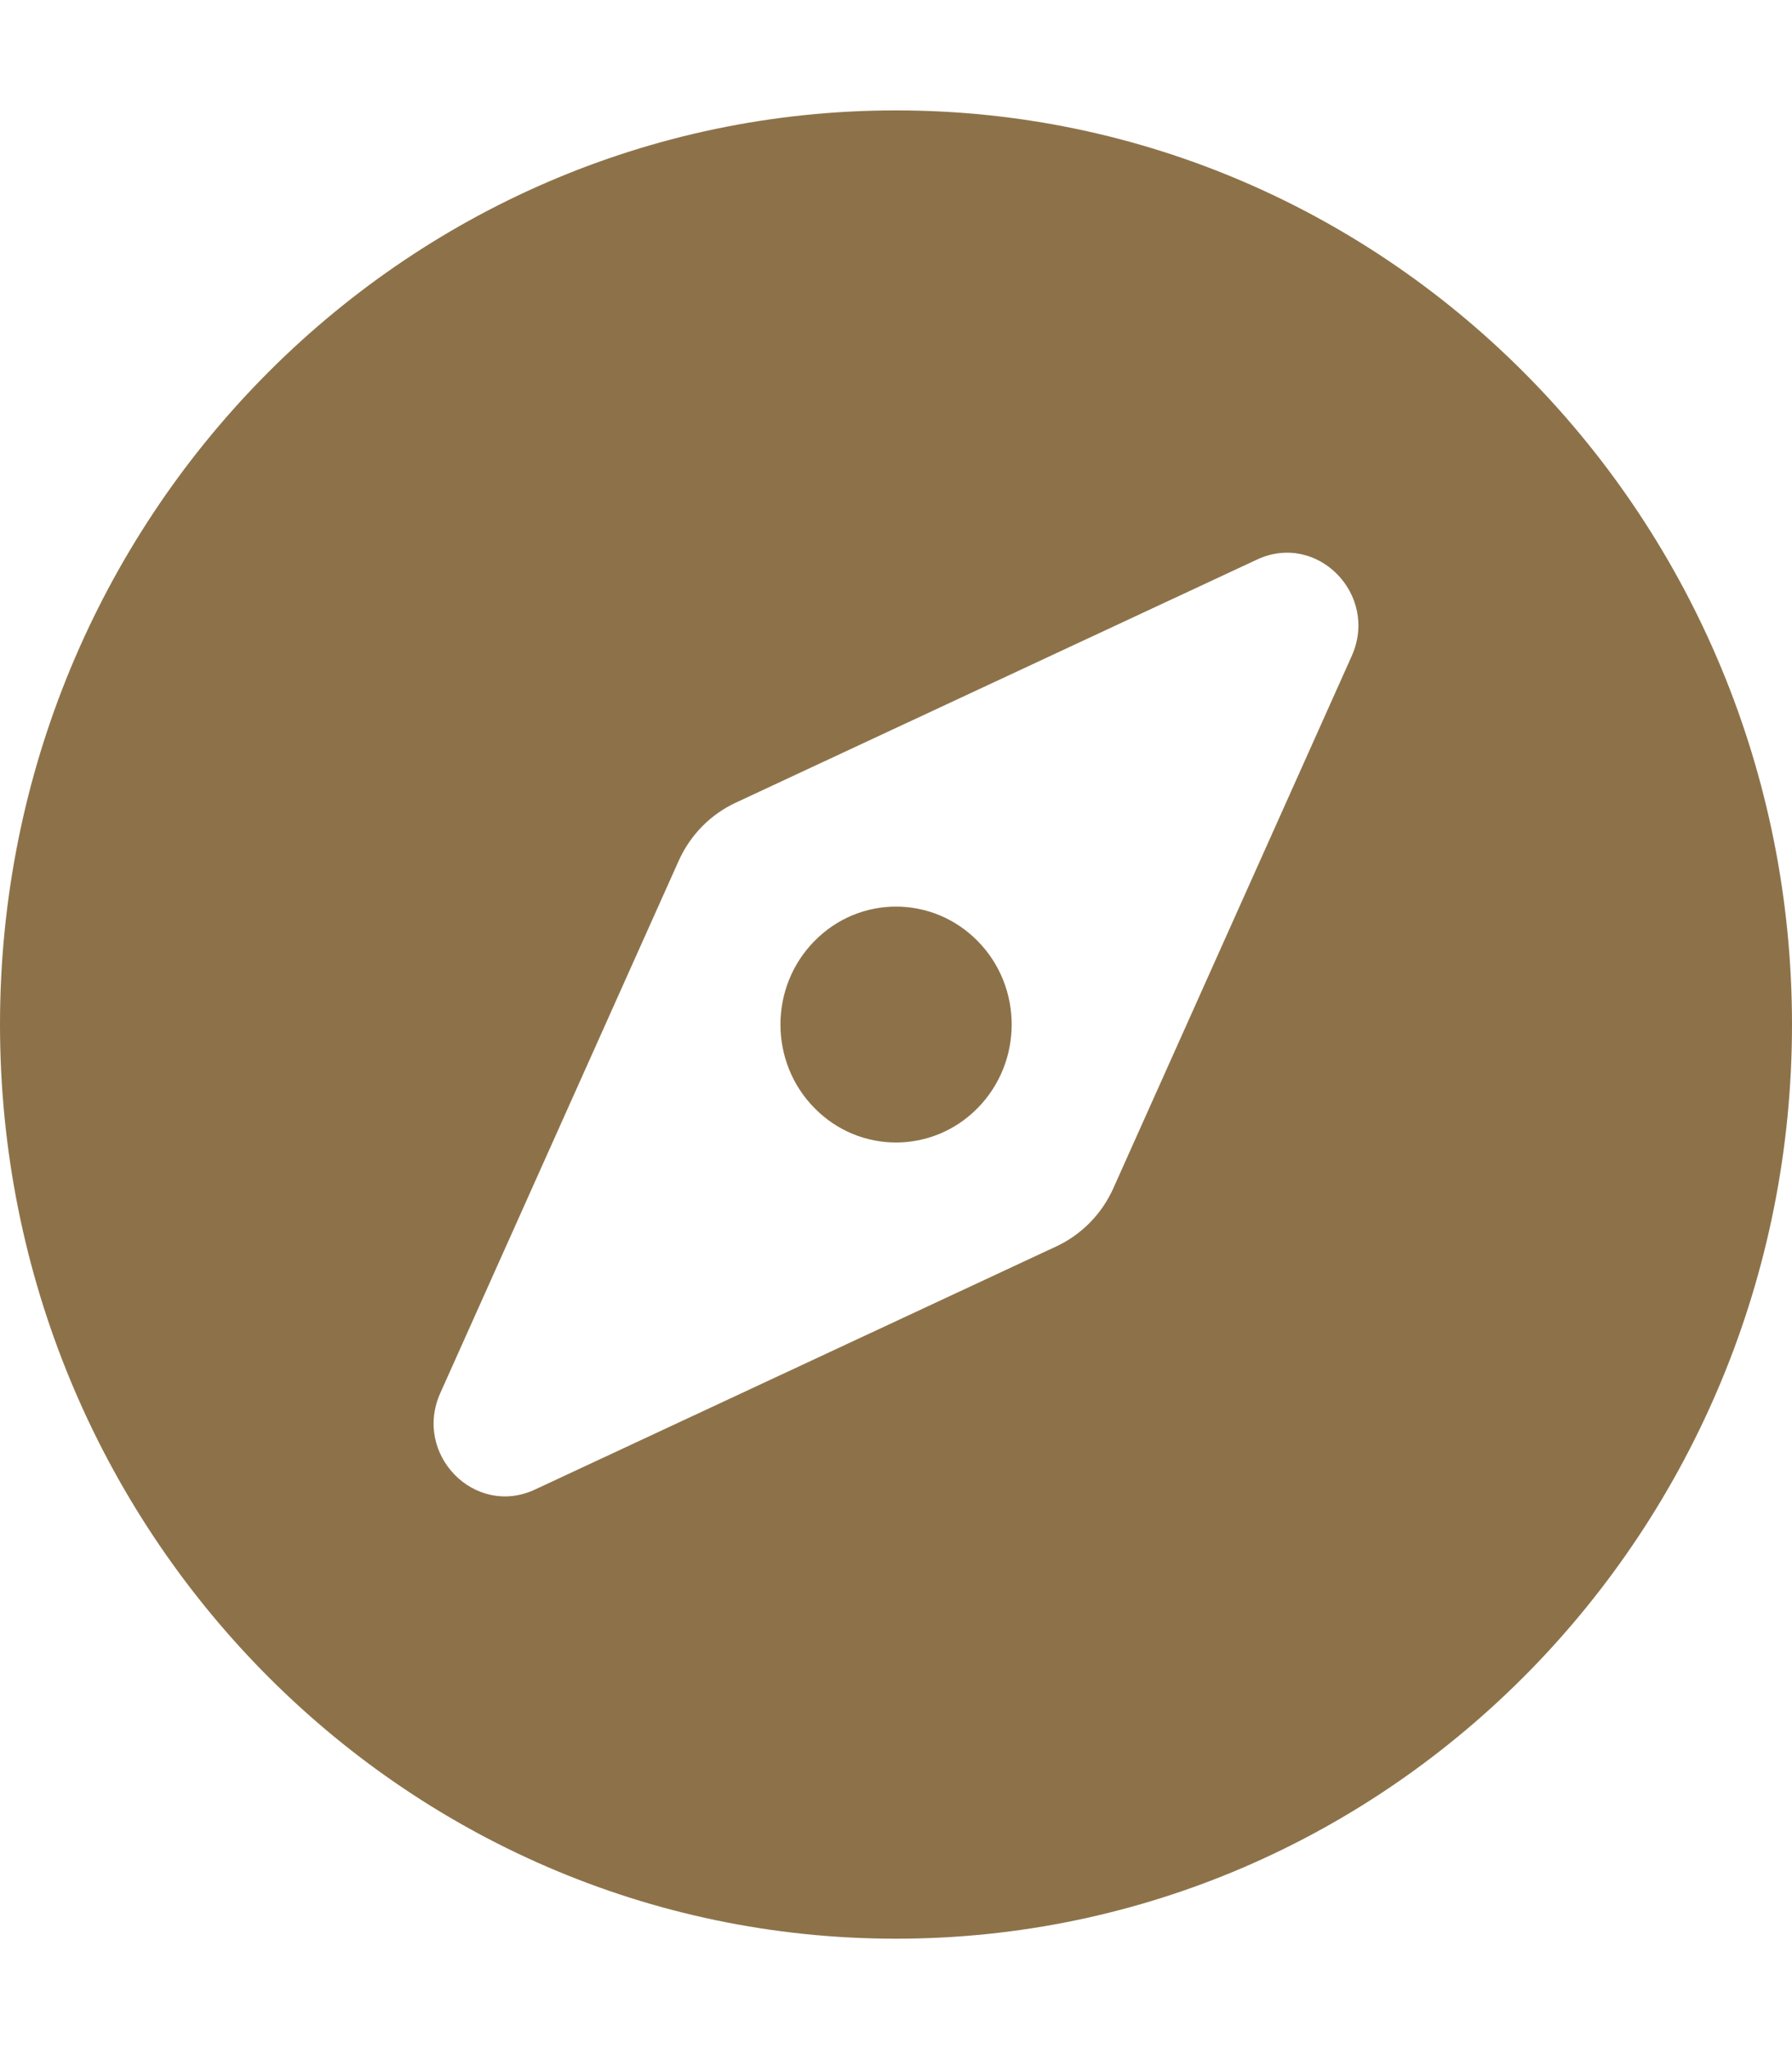 <svg xmlns="http://www.w3.org/2000/svg" fill="none" viewBox="0 0 14 16" height="16" width="14">
<path fill="#8D7249" d="M6.362 7.349C6.009 7.708 6.009 8.292 6.362 8.651C6.714 9.011 7.286 9.011 7.639 8.651C7.992 8.291 7.992 7.708 7.639 7.349C7.286 6.989 6.714 6.989 6.362 7.349ZM7 0.862C3.134 0.862 0 4.058 0 8C0 11.942 3.134 15.138 7 15.138C10.866 15.138 14 11.942 14 8C14 4.058 10.866 0.862 7 0.862ZM10.56 5.123L8.698 9.278C8.608 9.479 8.45 9.64 8.253 9.732L4.179 11.631C3.709 11.85 3.225 11.356 3.44 10.877L5.302 6.722C5.392 6.521 5.55 6.36 5.747 6.268L9.821 4.369C10.291 4.15 10.775 4.644 10.56 5.123Z"></path>
</svg>
